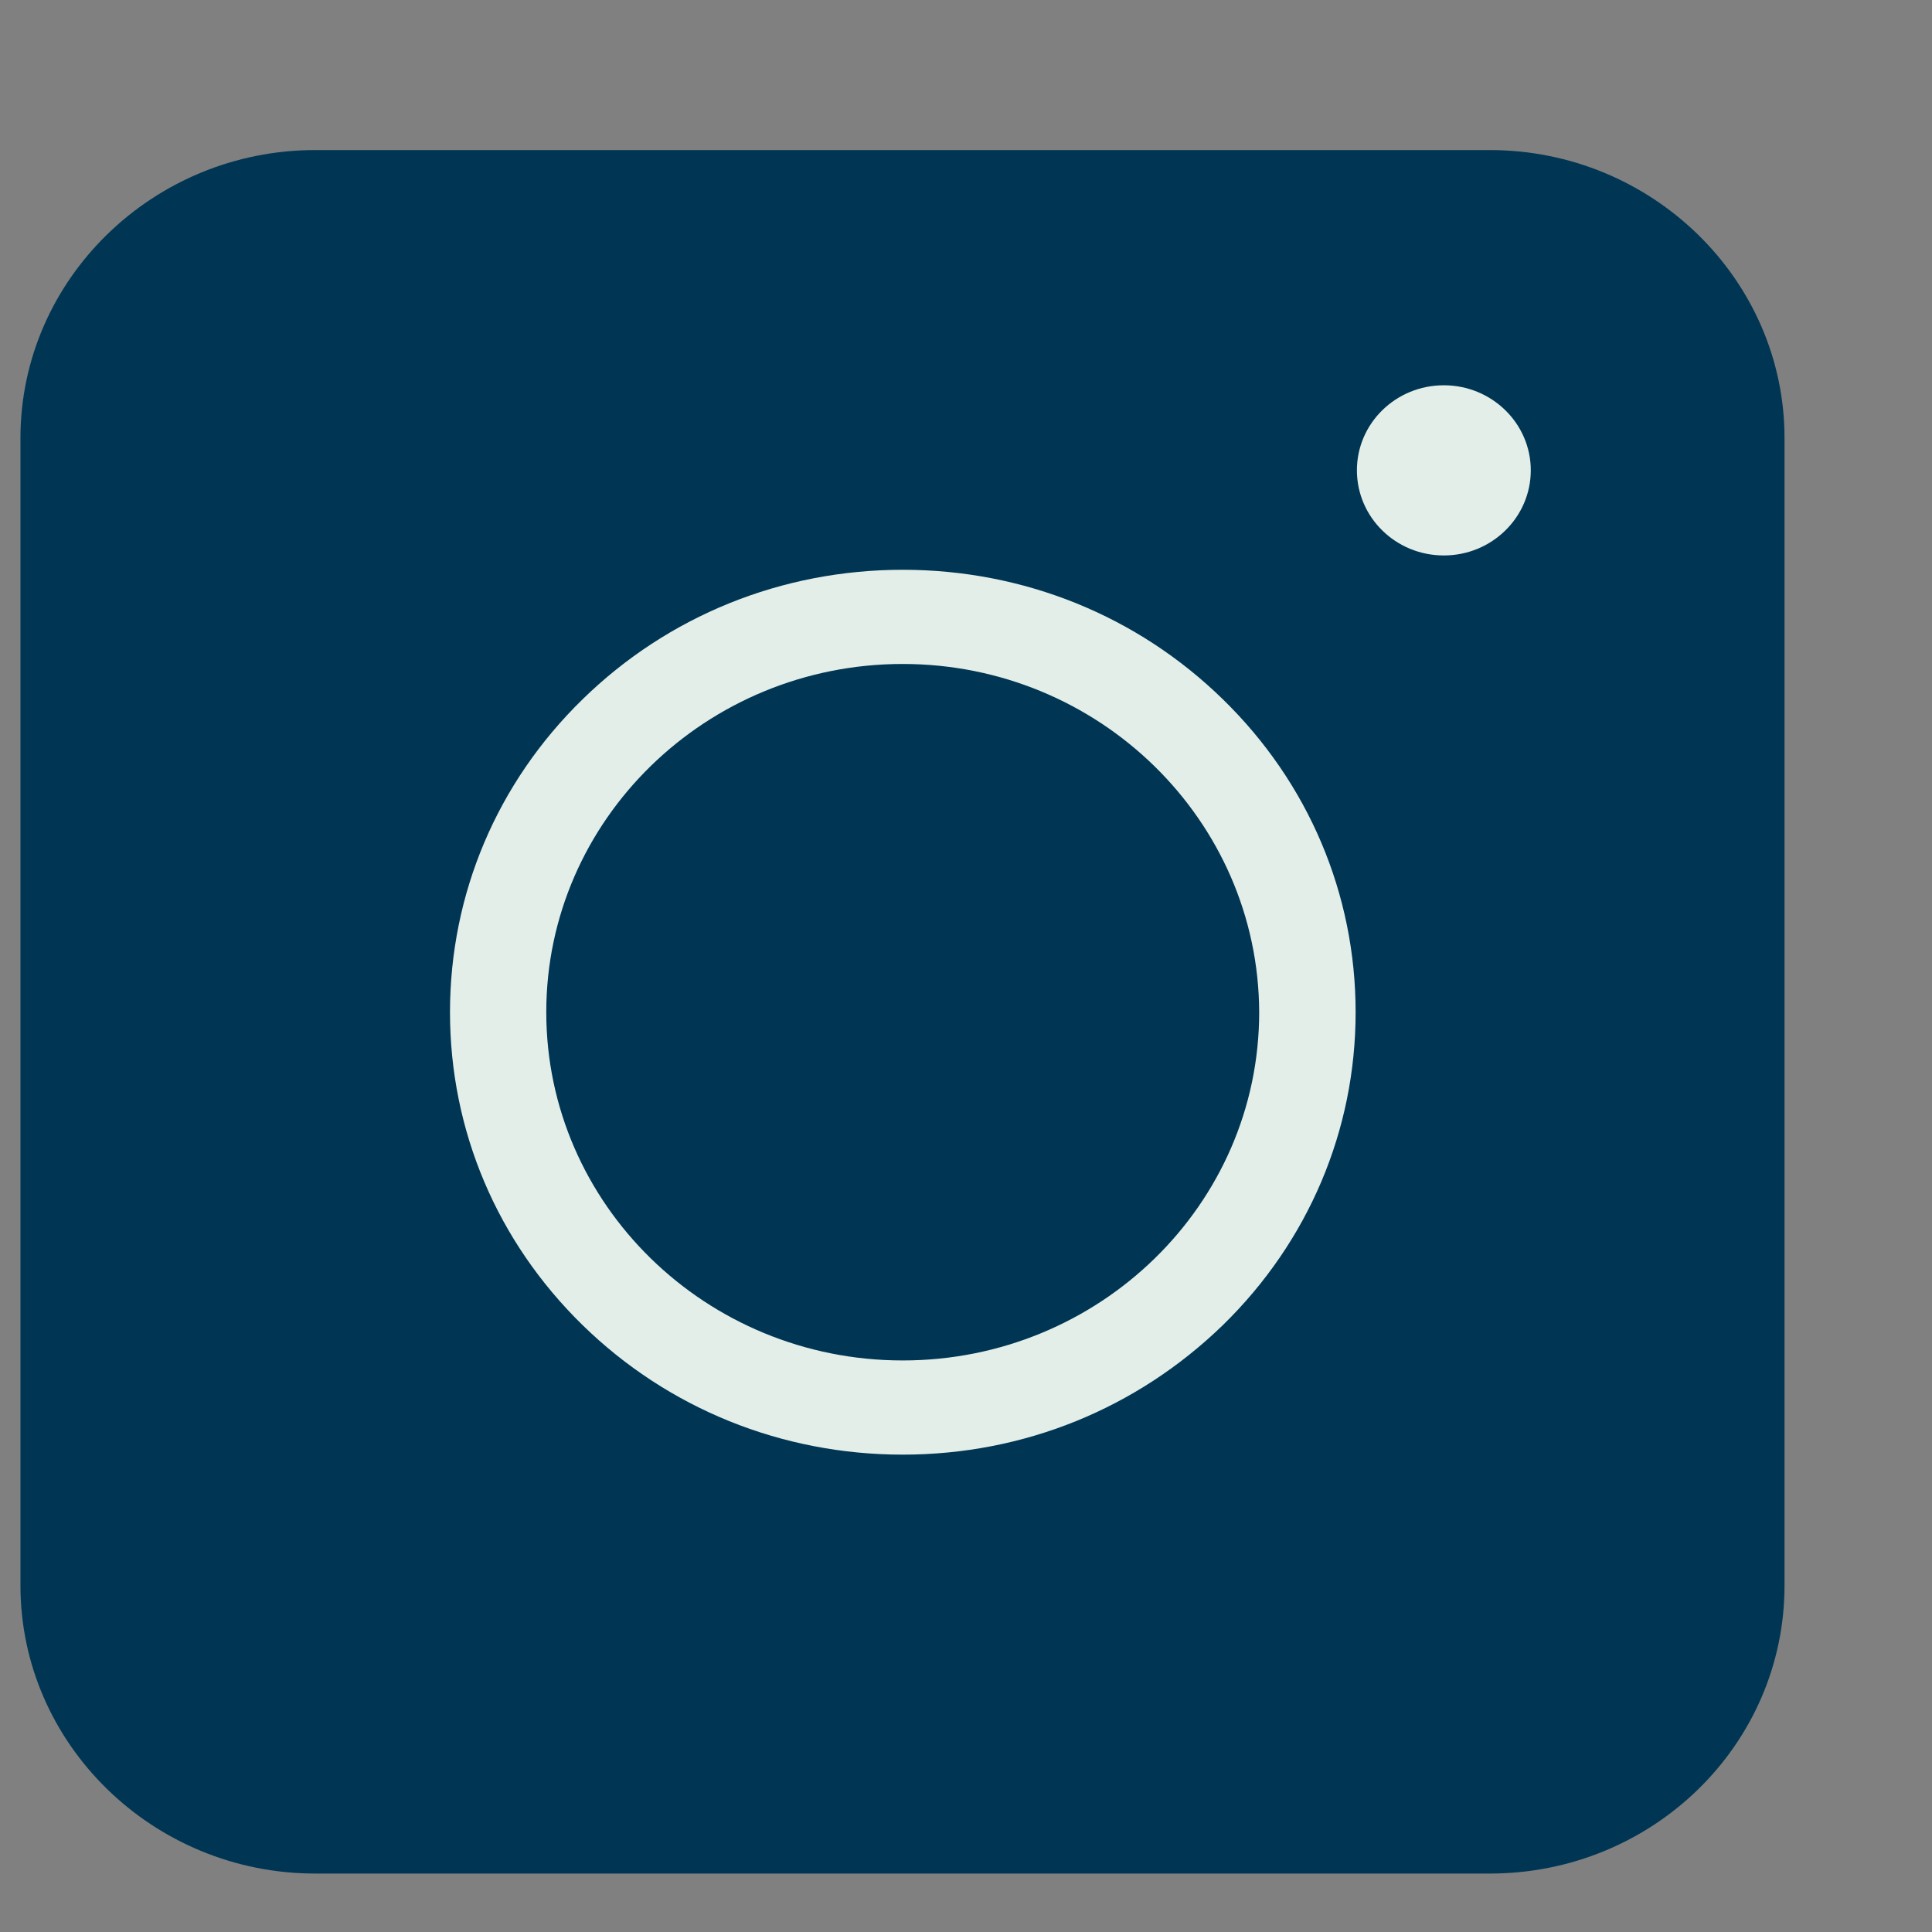 <svg width="12" height="12" viewBox="0 0 12 12" fill="none" xmlns="http://www.w3.org/2000/svg">
<rect x="0" y="0" width="12" height="12" fill="#808080" stroke="none"/>
<path d="M9.253 11.637H1.958C0.95 11.637 0.127 10.832 0.127 9.848V2.721C0.127 1.736 0.95 0.932 1.958 0.932H9.253C10.261 0.932 11.084 1.736 11.084 2.721V9.848C11.084 10.837 10.265 11.637 9.253 11.637Z" fill="#003654"/>
<path d="M5.607 9.035C4.856 9.035 4.149 8.749 3.618 8.23C3.087 7.711 2.795 7.021 2.795 6.287C2.795 5.553 3.087 4.862 3.618 4.344C4.149 3.825 4.856 3.539 5.607 3.539C6.359 3.539 7.065 3.825 7.596 4.344C8.127 4.862 8.42 5.553 8.42 6.287C8.42 7.021 8.127 7.711 7.596 8.23C7.061 8.749 6.359 9.035 5.607 9.035ZM5.607 4.124C4.388 4.124 3.393 5.091 3.393 6.287C3.393 7.478 4.383 8.45 5.607 8.45C6.827 8.45 7.821 7.483 7.821 6.287C7.817 5.095 6.827 4.124 5.607 4.124Z" fill="#E3EEE9"/>
<path d="M8.968 3.45C9.266 3.45 9.508 3.213 9.508 2.921C9.508 2.63 9.266 2.393 8.968 2.393C8.669 2.393 8.428 2.63 8.428 2.921C8.428 3.213 8.669 3.45 8.968 3.45Z" fill="#E3EEE9"/>
</svg>
